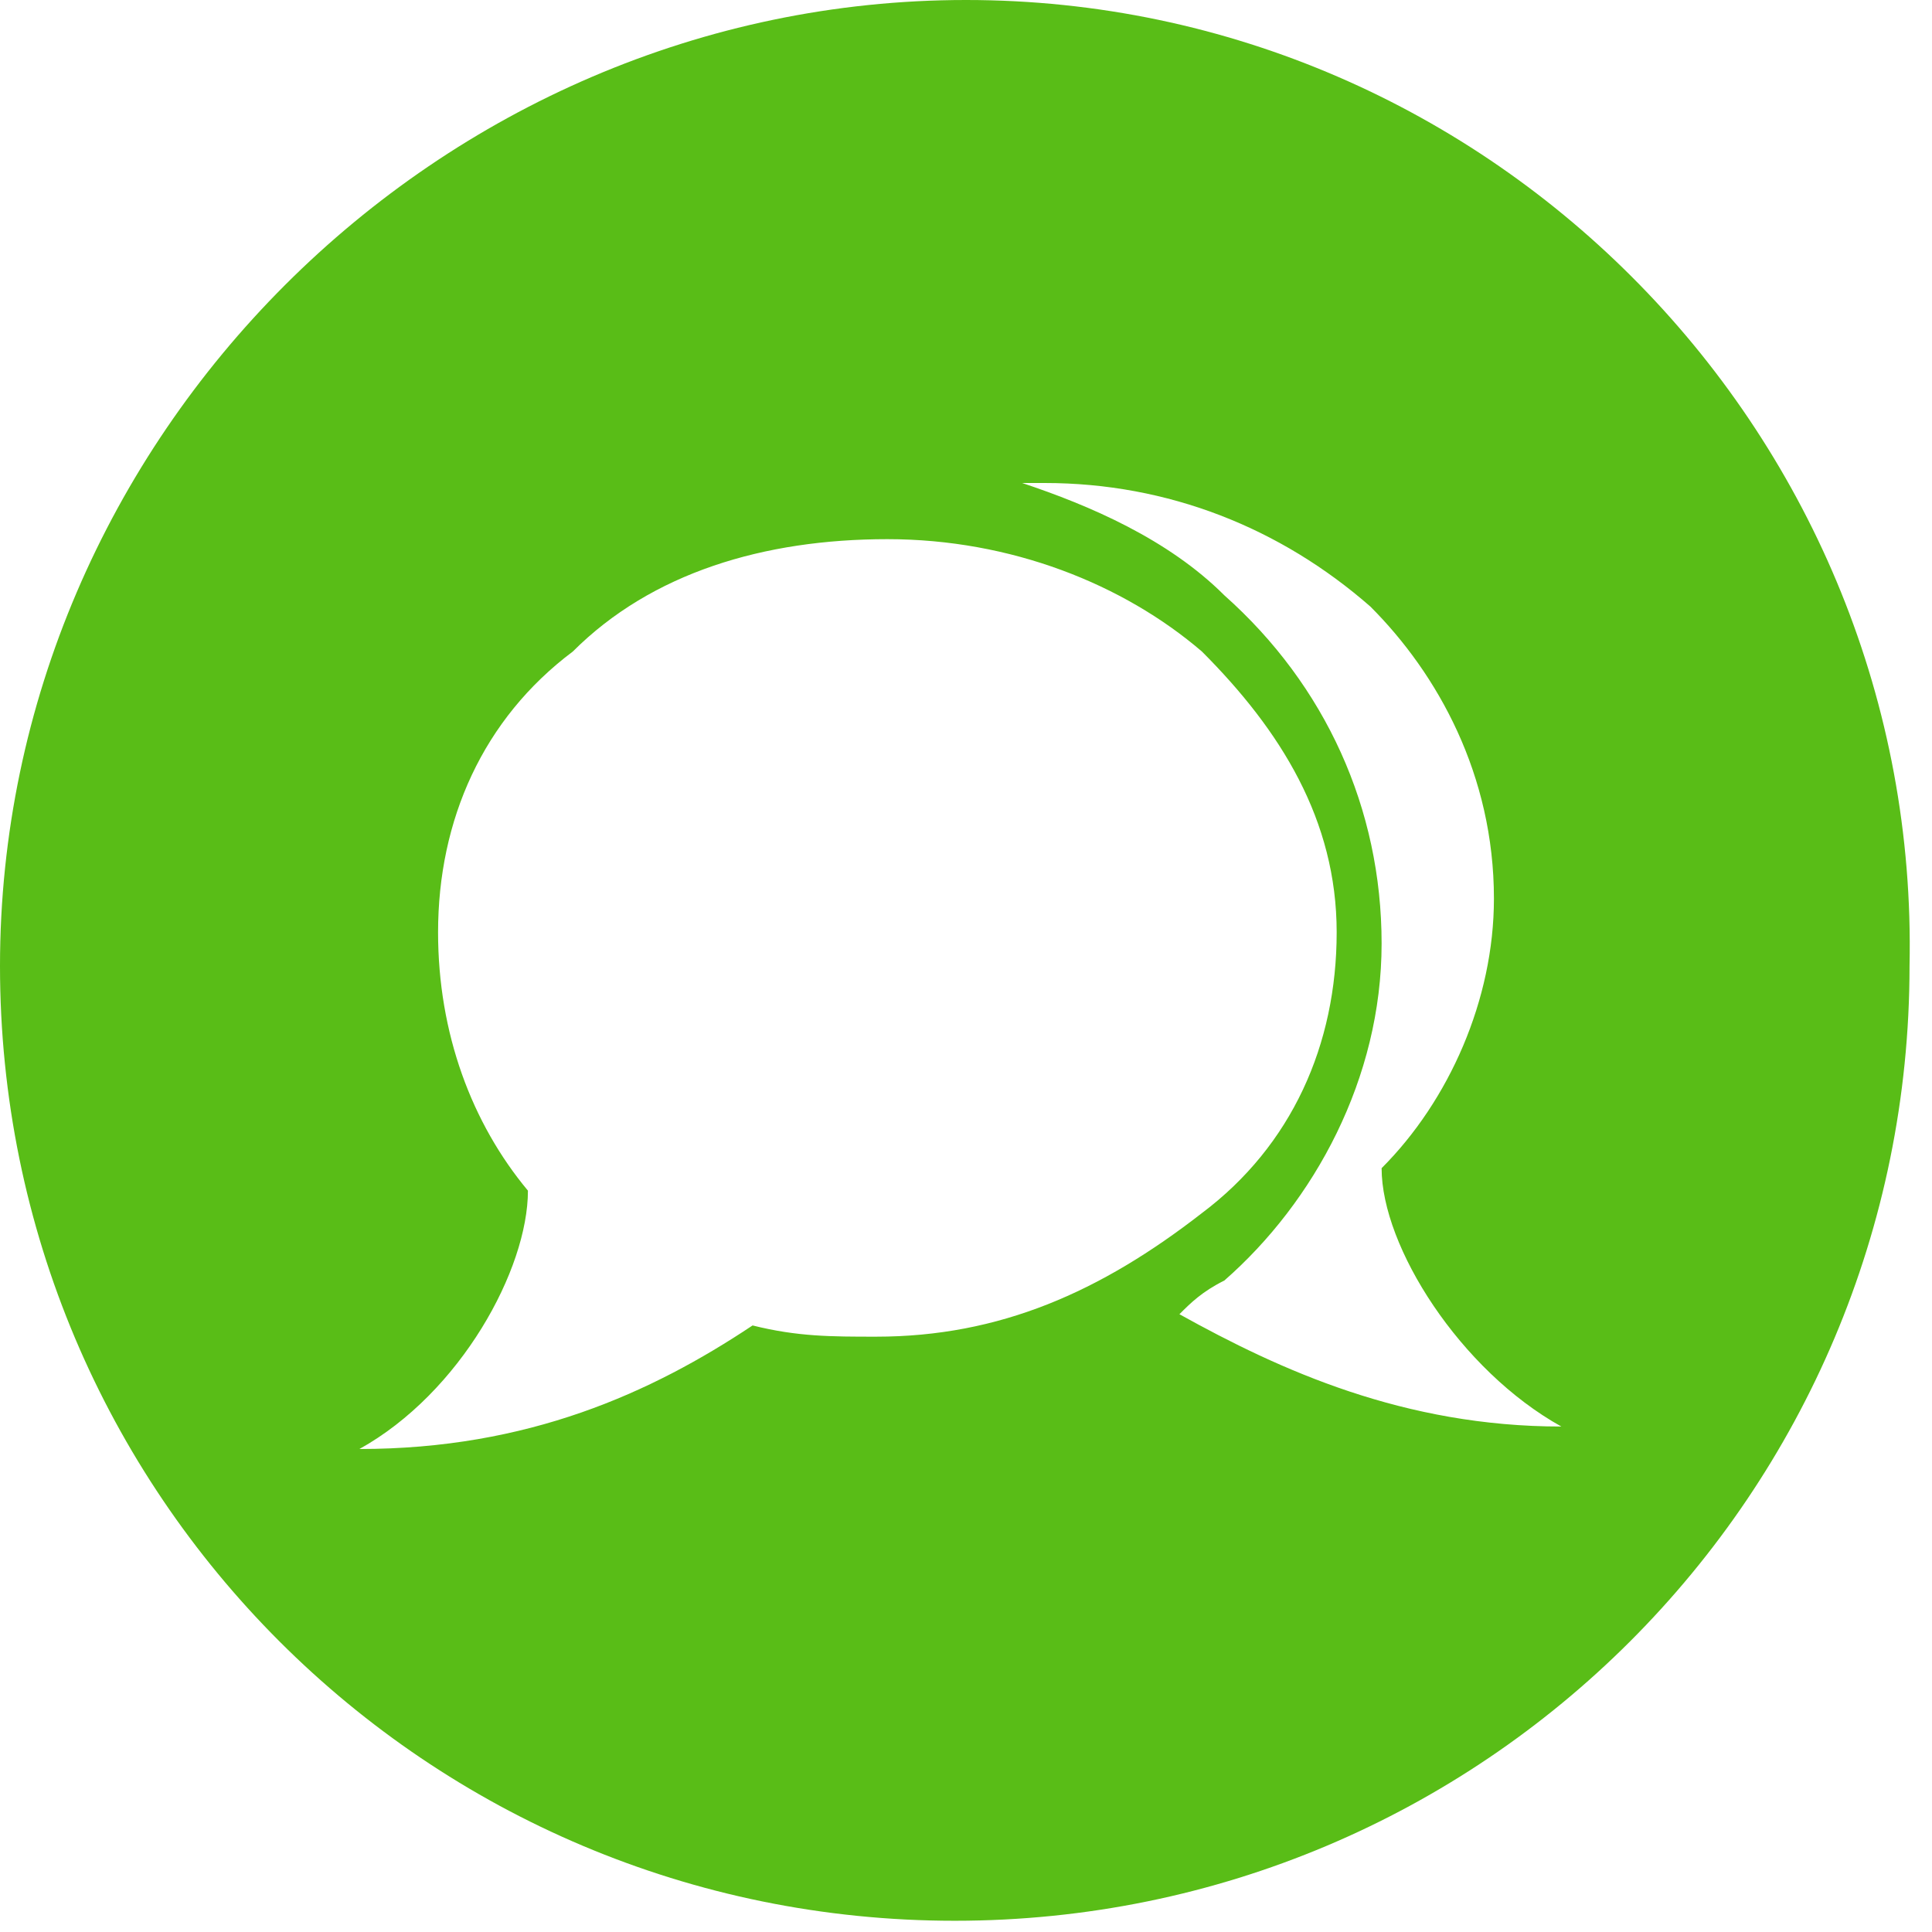 <?xml version="1.0" encoding="utf-8"?>
<!-- Generator: Adobe Illustrator 26.0.0, SVG Export Plug-In . SVG Version: 6.00 Build 0)  -->
<svg version="1.1" id="Capa_1" xmlns="http://www.w3.org/2000/svg" xmlns:xlink="http://www.w3.org/1999/xlink" x="0px" y="0px"
	 viewBox="0 0 17.2 17.2" style="enable-background:new 0 0 17.2 17.2;" xml:space="preserve">
<style type="text/css">
	.st0{fill:#59BD17;}
</style>
<path class="st0" d="M10.5,11.7c0.1-0.1,0.2-0.2,0.4-0.3c0.8-0.7,1.4-1.8,1.4-3c0-1.2-0.5-2.3-1.4-3.1c-0.5-0.5-1.2-0.8-1.8-1
	c0,0,0.1,0,0.2,0c1.1,0,2.1,0.4,2.9,1.1C12.8,6,13.3,6.9,13.3,8c0,0.9-0.4,1.8-1,2.4c0,0.7,0.7,1.8,1.6,2.3
	C12.5,12.7,11.4,12.2,10.5,11.7 M7.8,11.9c-0.4,0-0.7,0-1.1-0.1c-0.9,0.6-2,1.1-3.5,1.1c0.9-0.5,1.5-1.6,1.5-2.3
	C4.2,10,3.9,9.2,3.9,8.3c0-1,0.4-1.9,1.2-2.5c0.7-0.7,1.7-1,2.8-1c1.1,0,2.1,0.4,2.8,1c0.7,0.7,1.2,1.5,1.2,2.5c0,1-0.4,1.9-1.2,2.5
	C9.8,11.5,8.9,11.9,7.8,11.9 M8.6,0C3.9,0,0,3.9,0,8.6c0,4.7,3.8,8.5,8.5,8.5c4.7,0,8.5-3.8,8.5-8.5C17.1,3.9,13.3,0,8.6,0"/>
</svg>
